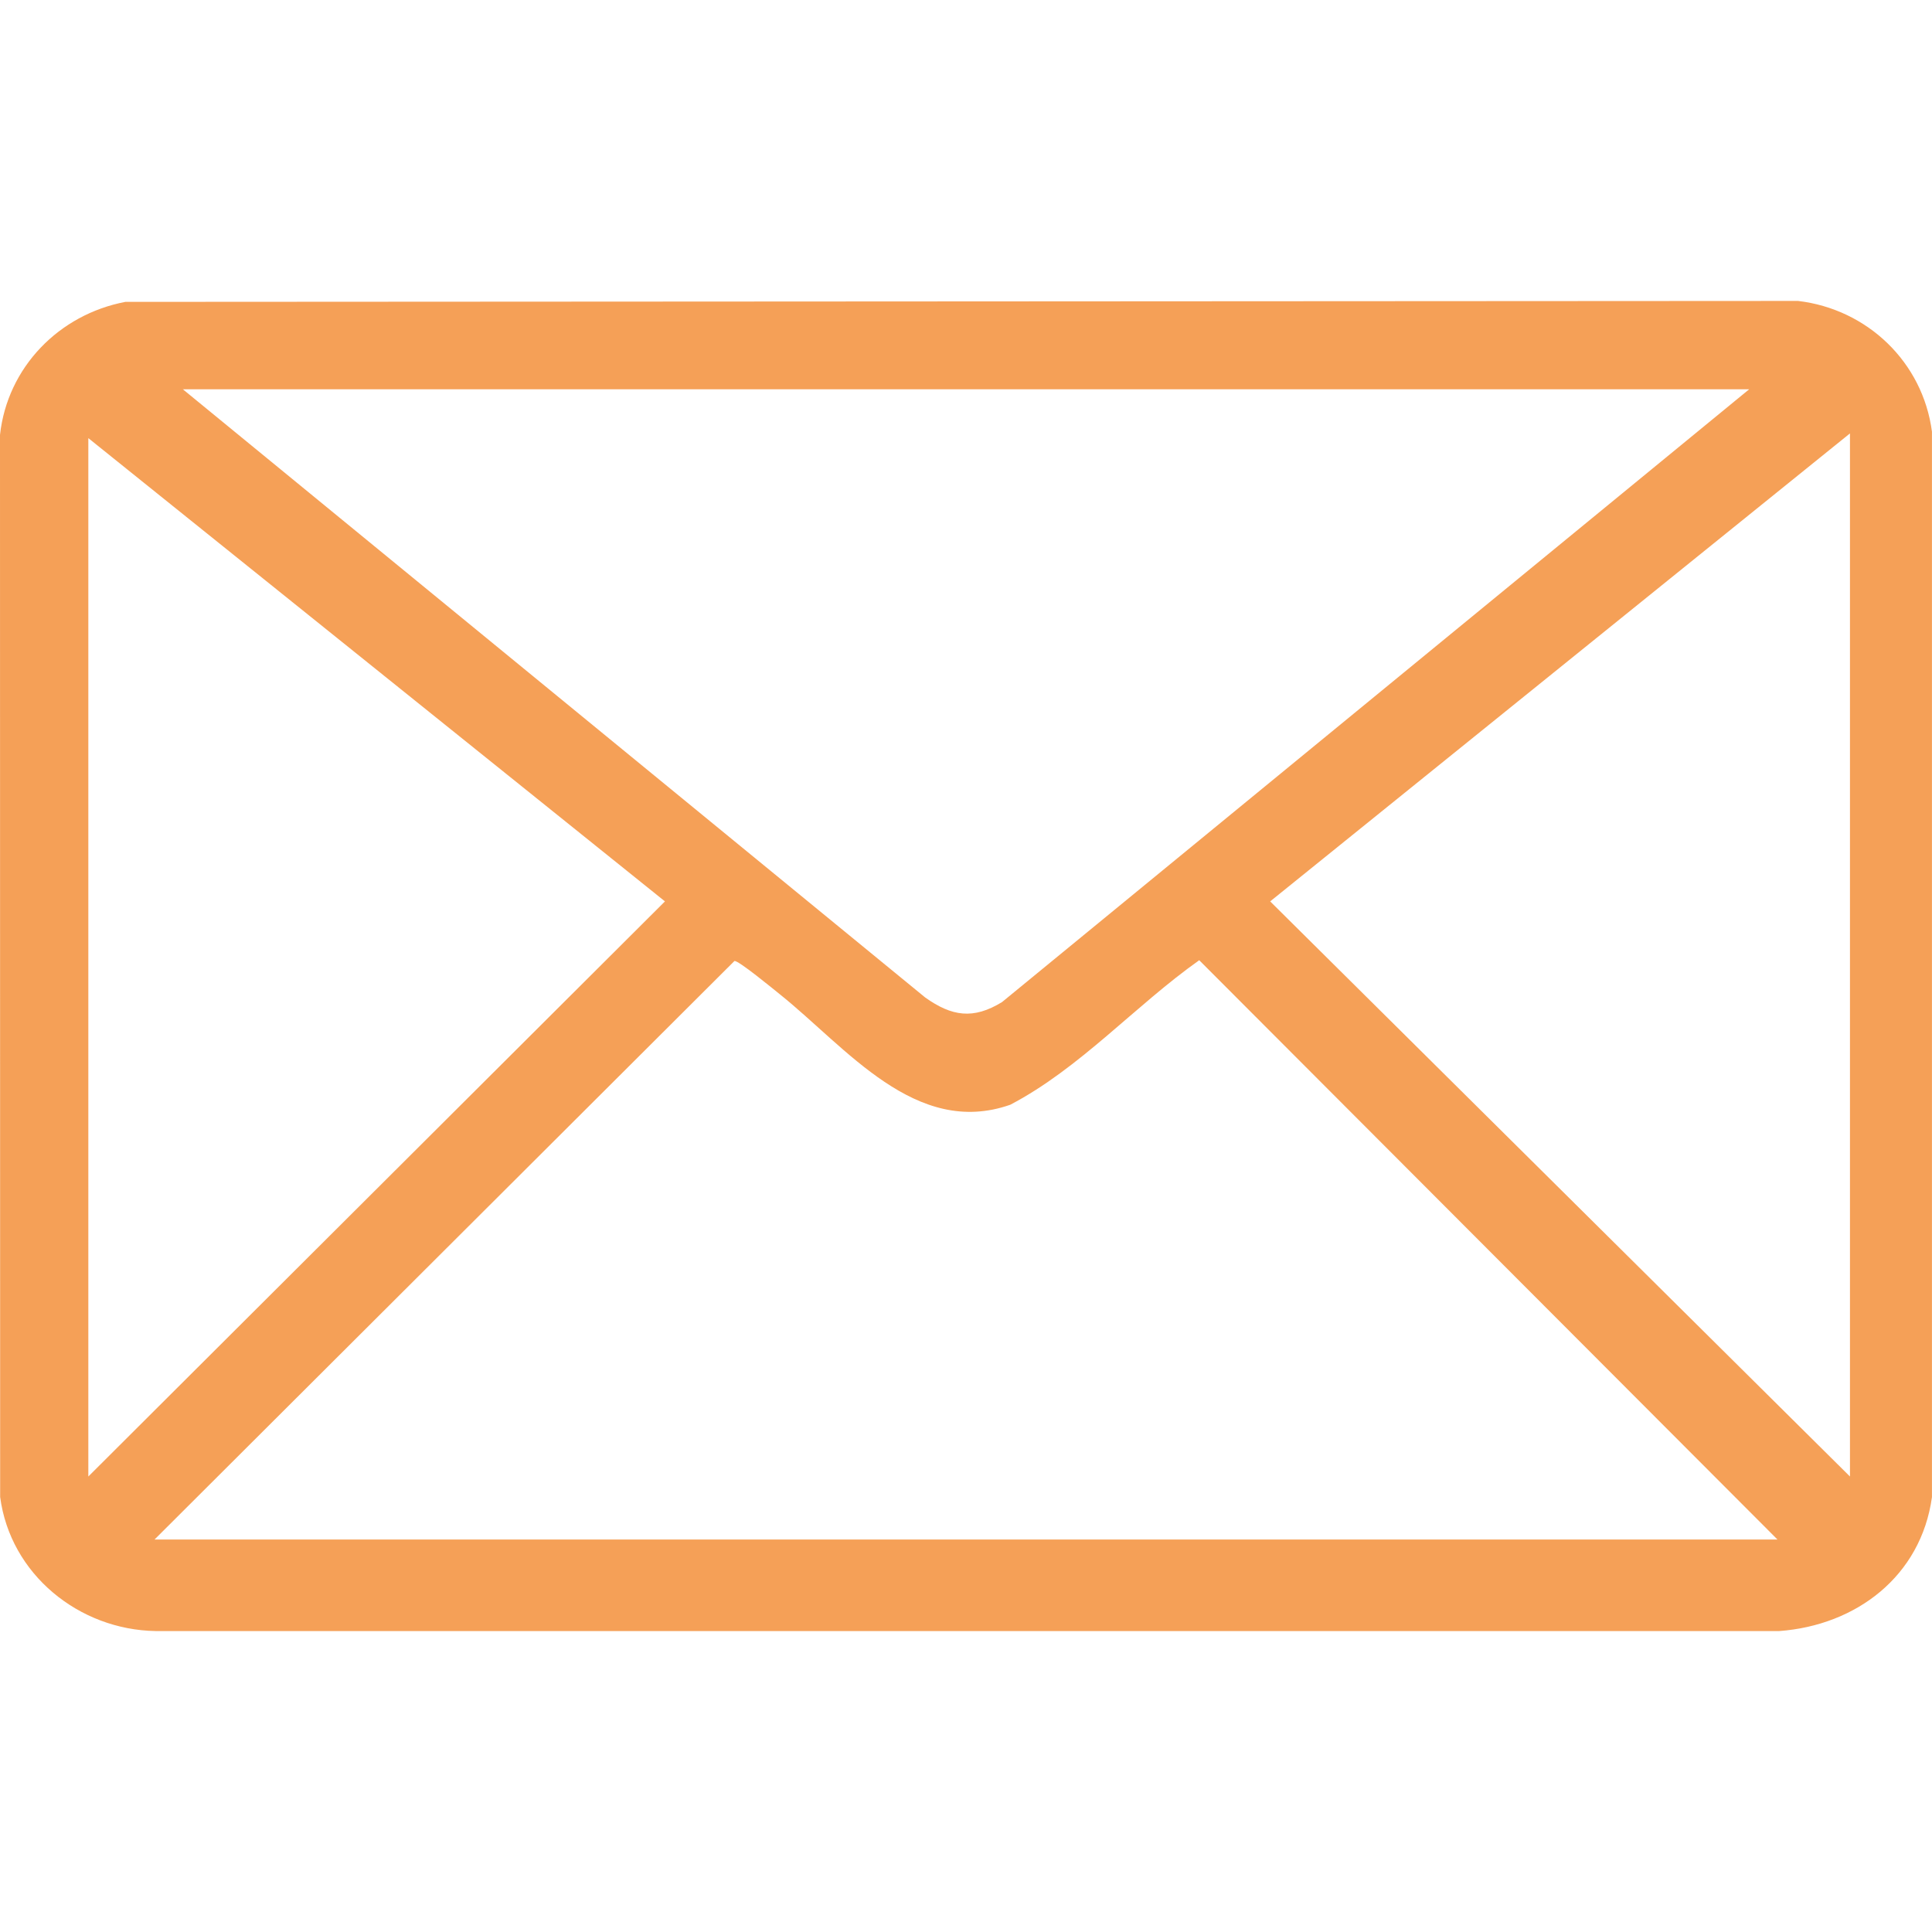 <svg xmlns="http://www.w3.org/2000/svg" xmlns:xlink="http://www.w3.org/1999/xlink" width="1080" zoomAndPan="magnify" viewBox="0 0 810 810" height="1080" preserveAspectRatio="xMidYMid meet" version="1.0"><path fill="#f5a057" d="M 52.57 126.562 L 753.836 126.168 C 782.945 129.602 806.156 151.875 809.984 181 L 809.984 627.672 C 805.395 660.766 778.312 681.445 745.91 683.832 L 65.371 683.832 C 33.066 683.344 4.305 659.977 0.062 627.609 L 0 182.328 C 3.102 153.996 24.742 131.848 52.57 126.562 Z M 733.32 163.219 L 76.68 163.219 L 387.867 418.18 C 399.035 426.137 408.07 427.527 420.125 420.109 L 733.336 163.219 Z M 37.035 183.691 L 37.035 619.031 L 278.785 377.914 Z M 775.605 181.711 L 532.527 377.914 L 775.605 619.031 Z M 745.215 645.453 L 502.785 402.578 C 475.812 421.676 452.84 447.84 423.559 463.172 C 383.941 477.062 354.801 439.156 327.023 416.914 C 324.441 414.855 309.254 402.312 307.895 402.926 L 64.785 645.453 Z M 745.215 645.453 " fill-opacity="1" fill-rule="nonzero"/></svg>